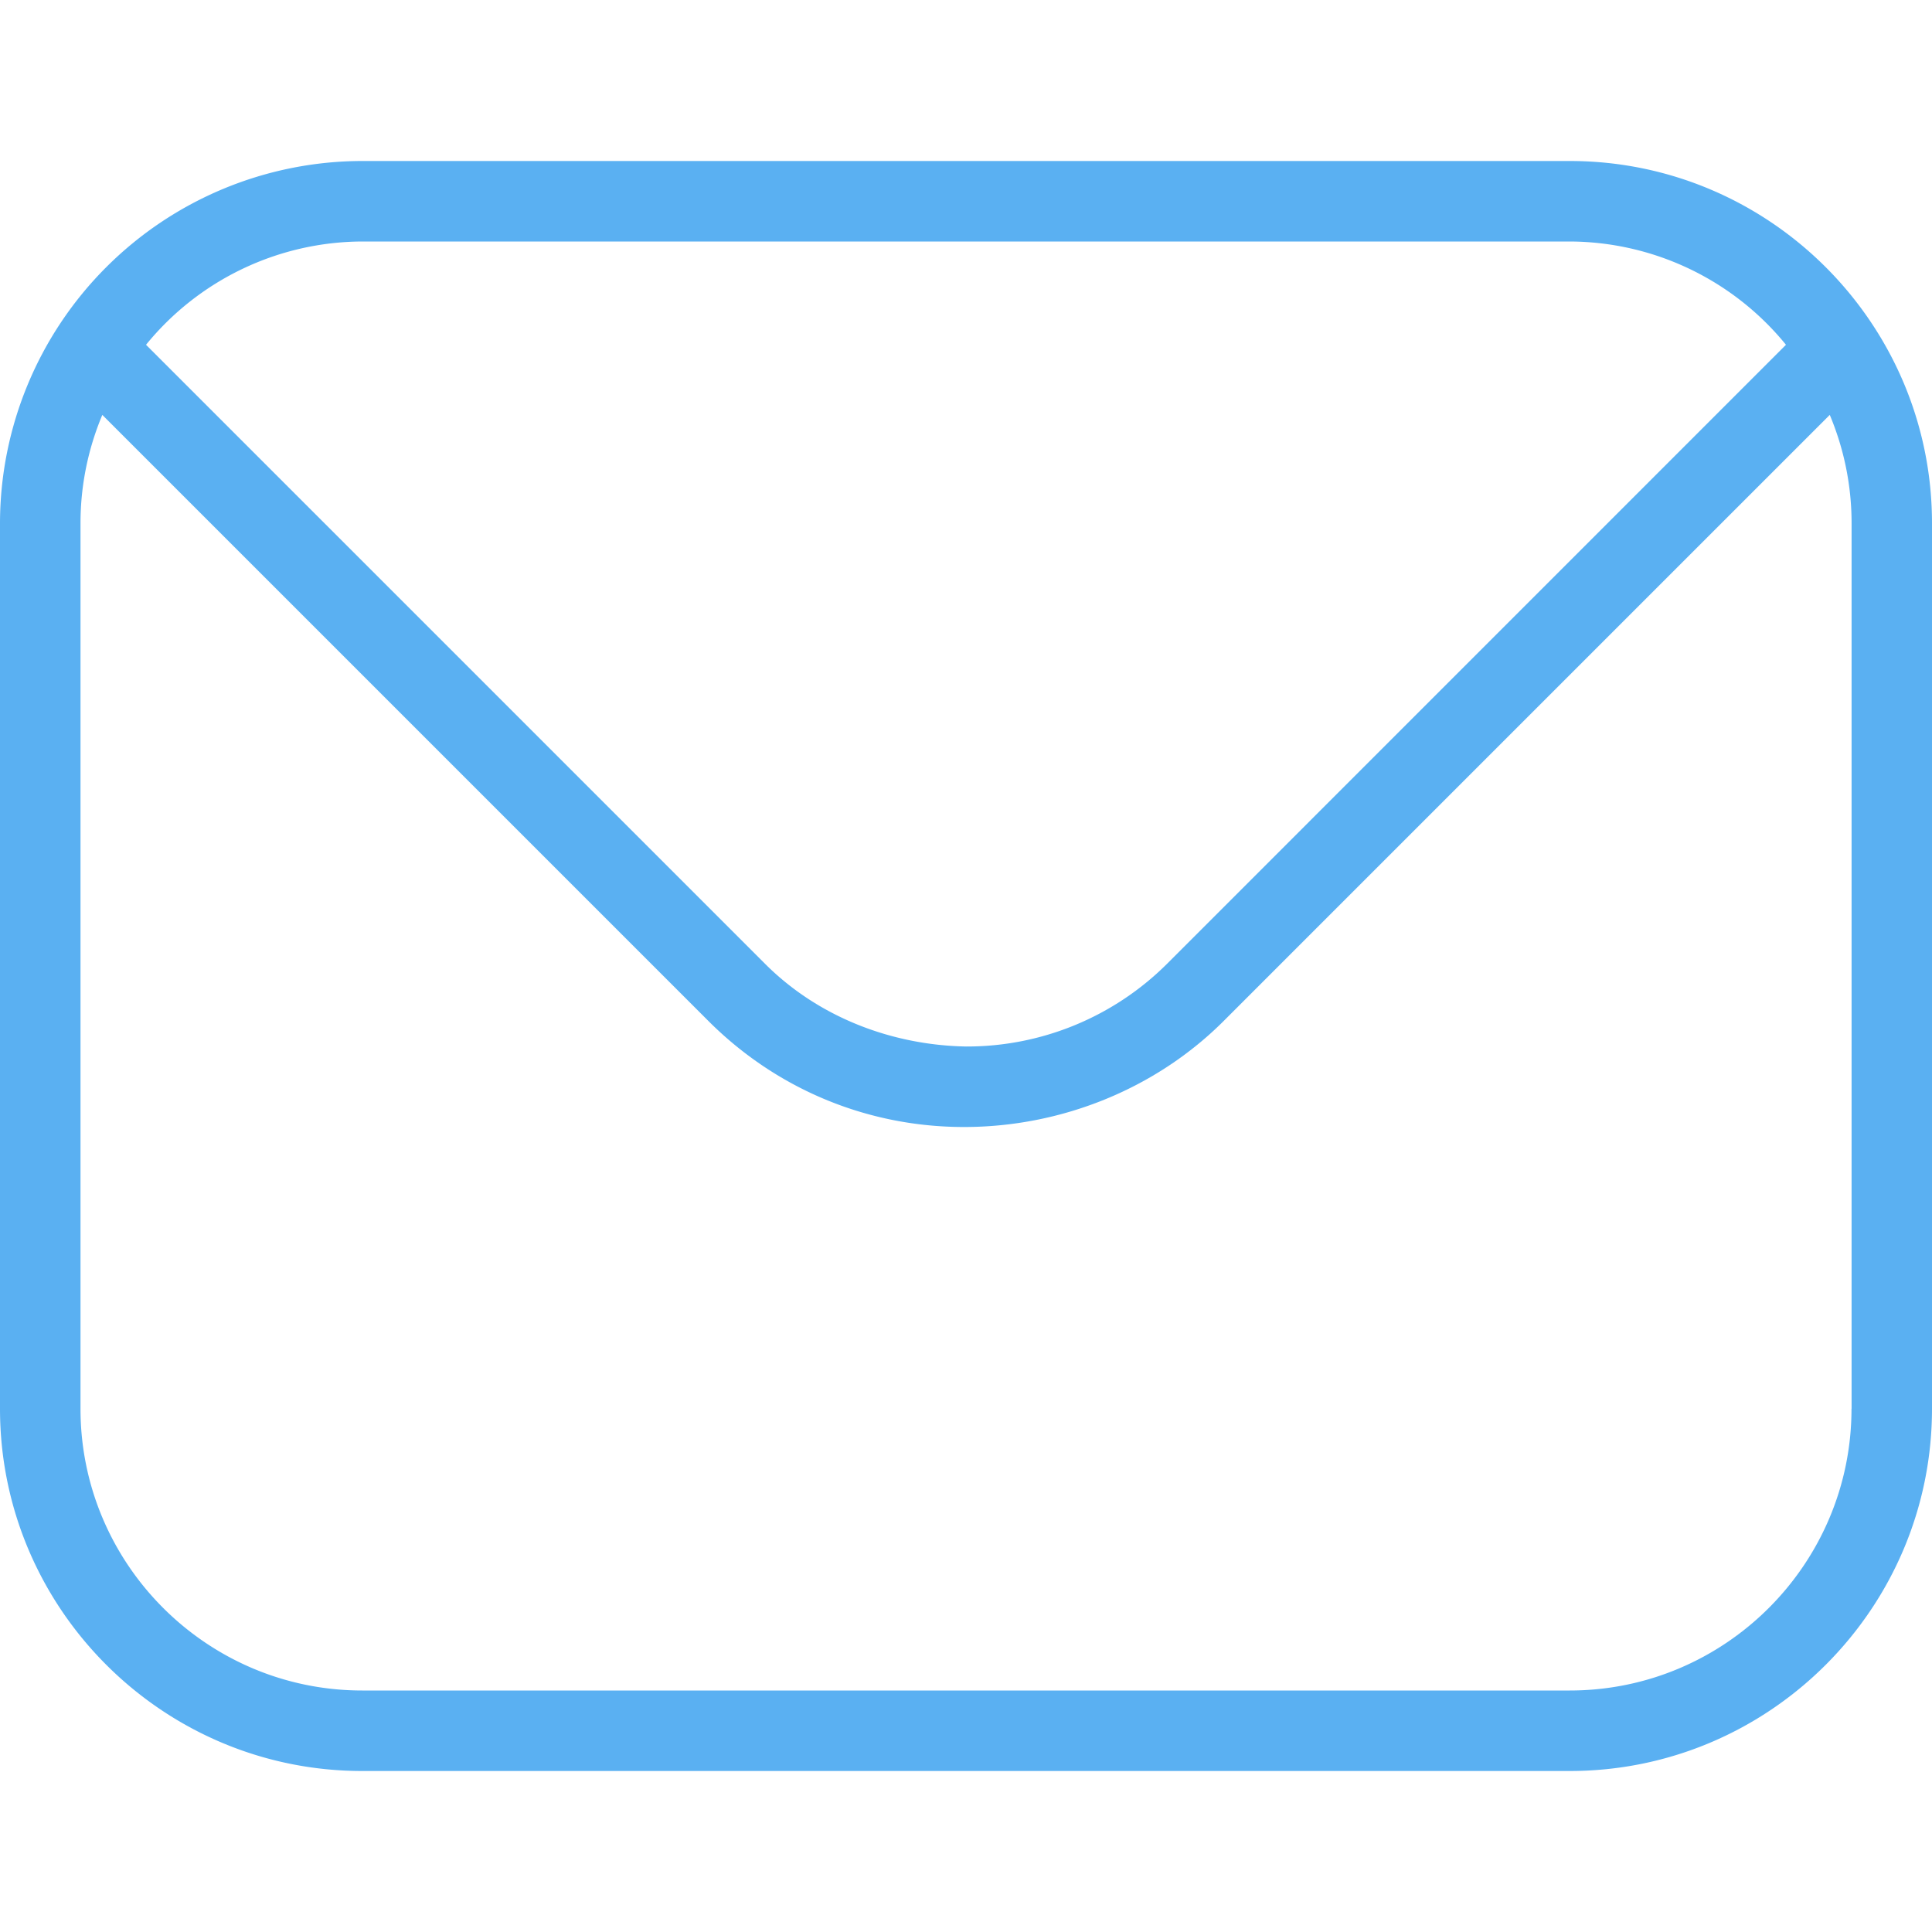 <svg xmlns="http://www.w3.org/2000/svg" xmlns:xlink="http://www.w3.org/1999/xlink" width="512" height="512" x="0" y="0" viewBox="0 0 24 24" style="enable-background:new 0 0 512 512" xml:space="preserve" class=""><g><path d="M19.5 2h-15A4.505 4.505 0 0 0 0 6.5v11C0 19.981 2.019 22 4.5 22h15c2.481 0 4.5-2.019 4.5-4.5v-11C24 4.019 21.981 2 19.5 2Zm-15 1h15a3.48 3.48 0 0 1 2.686 1.283l-7.691 7.692A3.521 3.521 0 0 1 11.998 13c-.914-.017-1.826-.36-2.492-1.025L1.814 4.283A3.479 3.479 0 0 1 4.5 3ZM23 17.5c0 1.93-1.57 3.5-3.5 3.5h-15C2.57 21 1 19.43 1 17.5v-11c0-.477.097-.931.271-1.346l7.528 7.528c.851.851 1.98 1.318 3.177 1.318s2.375-.467 3.226-1.318l7.528-7.528c.174.415.271.869.271 1.346v11Z" fill="#5ab0f2" opacity="1" data-original="#000000"></path></g></svg>